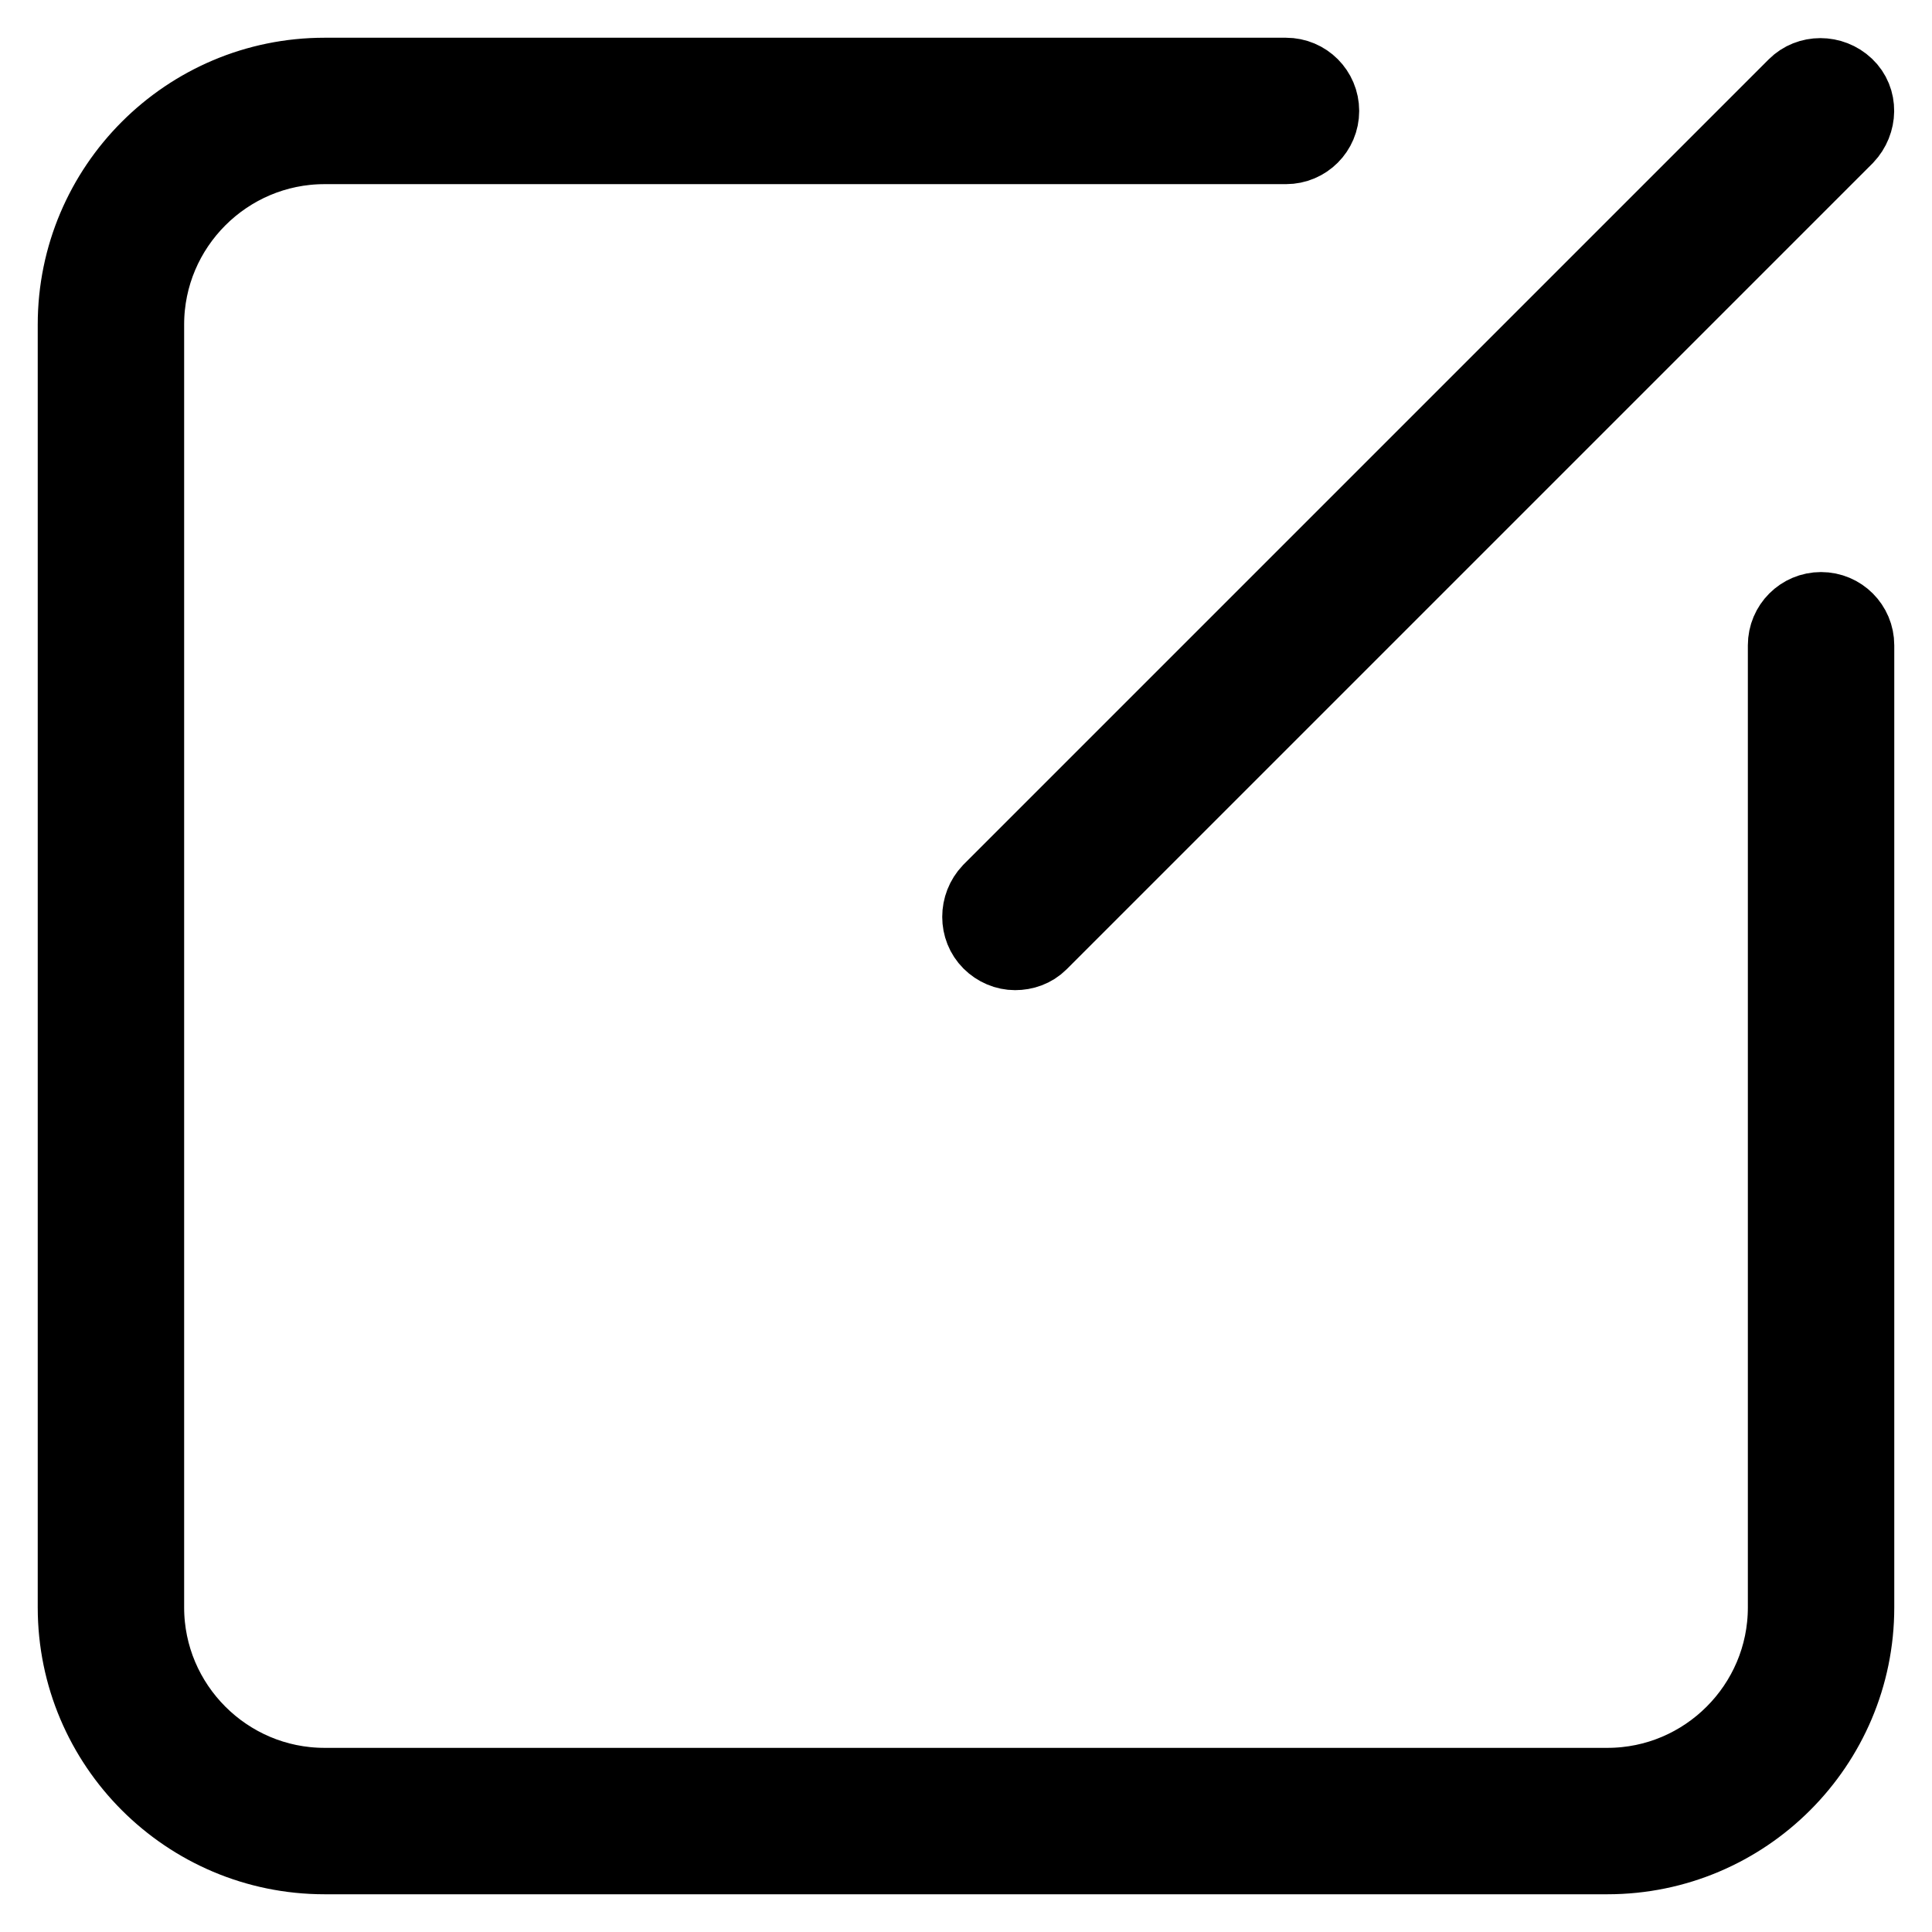 <?xml version="1.0" encoding="utf-8"?>
<!-- Svg Vector Icons : http://www.onlinewebfonts.com/icon -->
<!DOCTYPE svg PUBLIC "-//W3C//DTD SVG 1.1//EN" "http://www.w3.org/Graphics/SVG/1.1/DTD/svg11.dtd">
<svg version="1.1" xmlns="http://www.w3.org/2000/svg" xmlns:xlink="http://www.w3.org/1999/xlink" x="0px" y="0px" viewBox="0 0 256 256" enable-background="new 0 0 256 256" xml:space="preserve">
<g> <path stroke-width="10" fill-opacity="0" stroke="#000000"  d="M213,246H43c-18.2,0-33-14.8-33-33V43c0-18.2,14.8-33,33-33h127.4c2.6,0,4.7,2.1,4.7,4.7s-2.1,4.7-4.7,4.7 H43C30,19.4,19.4,30,19.4,43V213c0,13,10.6,23.6,23.6,23.6H213c13,0,23.6-10.6,23.6-23.6V85.5c0-2.6,2.1-4.7,4.7-4.7 s4.7,2.1,4.7,4.7V213C246,231.2,231.2,246,213,246z M134.5,126.2c-1.2,0-2.4-0.5-3.3-1.4c-1.8-1.8-1.8-4.8,0-6.7L237.9,11.4 c1.8-1.8,4.8-1.8,6.7,0s1.8,4.8,0,6.7L137.8,124.9C136.9,125.8,135.7,126.2,134.5,126.2z"/></g>
</svg>